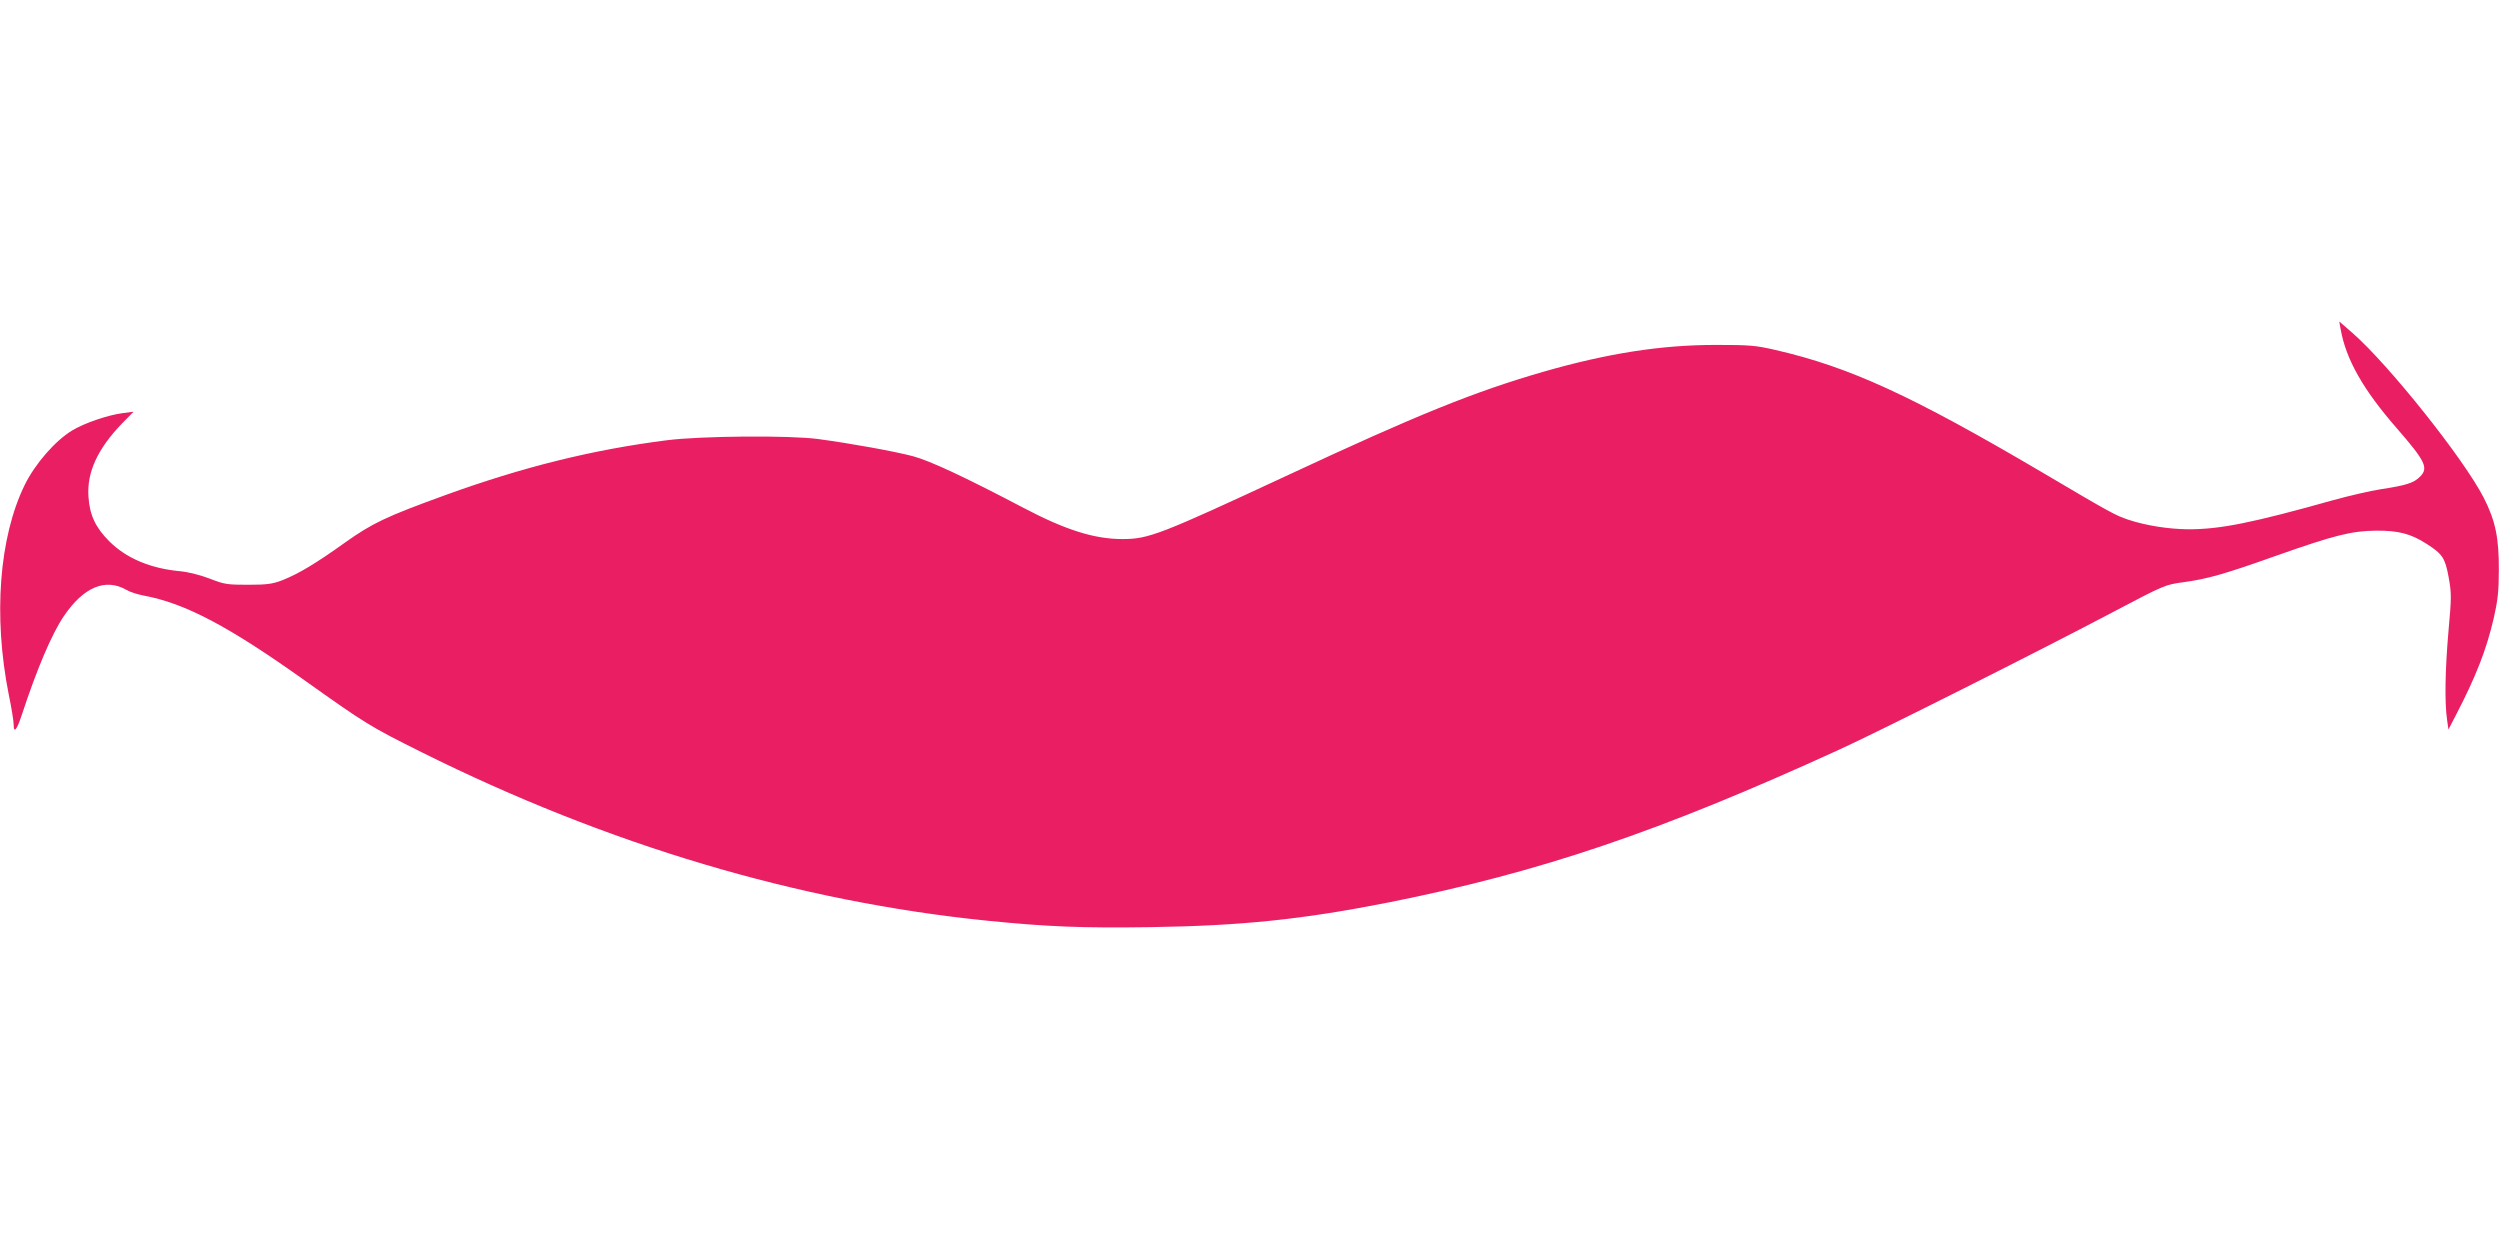 <?xml version="1.0" standalone="no"?>
<!DOCTYPE svg PUBLIC "-//W3C//DTD SVG 20010904//EN"
 "http://www.w3.org/TR/2001/REC-SVG-20010904/DTD/svg10.dtd">
<svg version="1.0" xmlns="http://www.w3.org/2000/svg"
 width="1280pt" height="640pt" viewBox="0 0 1280 640"
 preserveAspectRatio="xMidYMid meet">
<g transform="translate(0,640) scale(0.1,-0.1)"
fill="#e91e63" stroke="none">
<path d="M11984 4715 c27 -154 115 -310 287 -507 147 -169 164 -204 120 -248
-32 -33 -71 -45 -202 -65 -52 -8 -160 -33 -240 -55 -420 -118 -582 -150 -745
-150 -102 1 -216 19 -307 49 -67 23 -85 32 -442 243 -668 393 -983 538 -1364
626 -104 24 -135 26 -306 26 -280 0 -555 -43 -885 -138 -352 -102 -642 -219
-1300 -526 -660 -307 -718 -330 -853 -330 -145 0 -293 47 -511 162 -301 158
-473 238 -561 262 -94 25 -321 66 -485 88 -147 20 -602 16 -775 -6 -379 -48
-738 -137 -1135 -281 -303 -110 -373 -143 -515 -244 -151 -108 -237 -159 -320
-192 -50 -19 -78 -23 -175 -23 -105 0 -122 2 -195 31 -47 18 -109 34 -150 38
-154 14 -278 66 -366 154 -70 70 -100 134 -106 227 -9 125 46 245 171 375 l60
61 -55 -7 c-76 -10 -194 -50 -258 -88 -87 -52 -191 -171 -244 -279 -132 -269
-162 -674 -82 -1075 14 -67 25 -136 25 -153 0 -47 16 -28 41 48 78 237 154
417 217 509 101 148 212 194 319 133 18 -11 57 -23 87 -29 213 -39 436 -157
825 -434 312 -222 334 -236 601 -369 952 -474 1927 -764 2895 -862 308 -31
486 -38 833 -33 469 7 778 39 1224 127 776 155 1384 361 2303 781 194 88 1040
513 1405 706 260 137 267 140 359 152 124 17 212 42 476 136 295 104 385 127
510 128 114 1 178 -15 260 -68 81 -52 94 -72 112 -170 15 -82 15 -103 -1 -279
-17 -196 -20 -362 -7 -451 l7 -50 39 75 c102 197 155 332 193 495 20 88 26
137 26 245 1 165 -17 253 -77 371 -101 198 -484 679 -672 844 l-68 59 7 -39z"/>
</g>
</svg>
